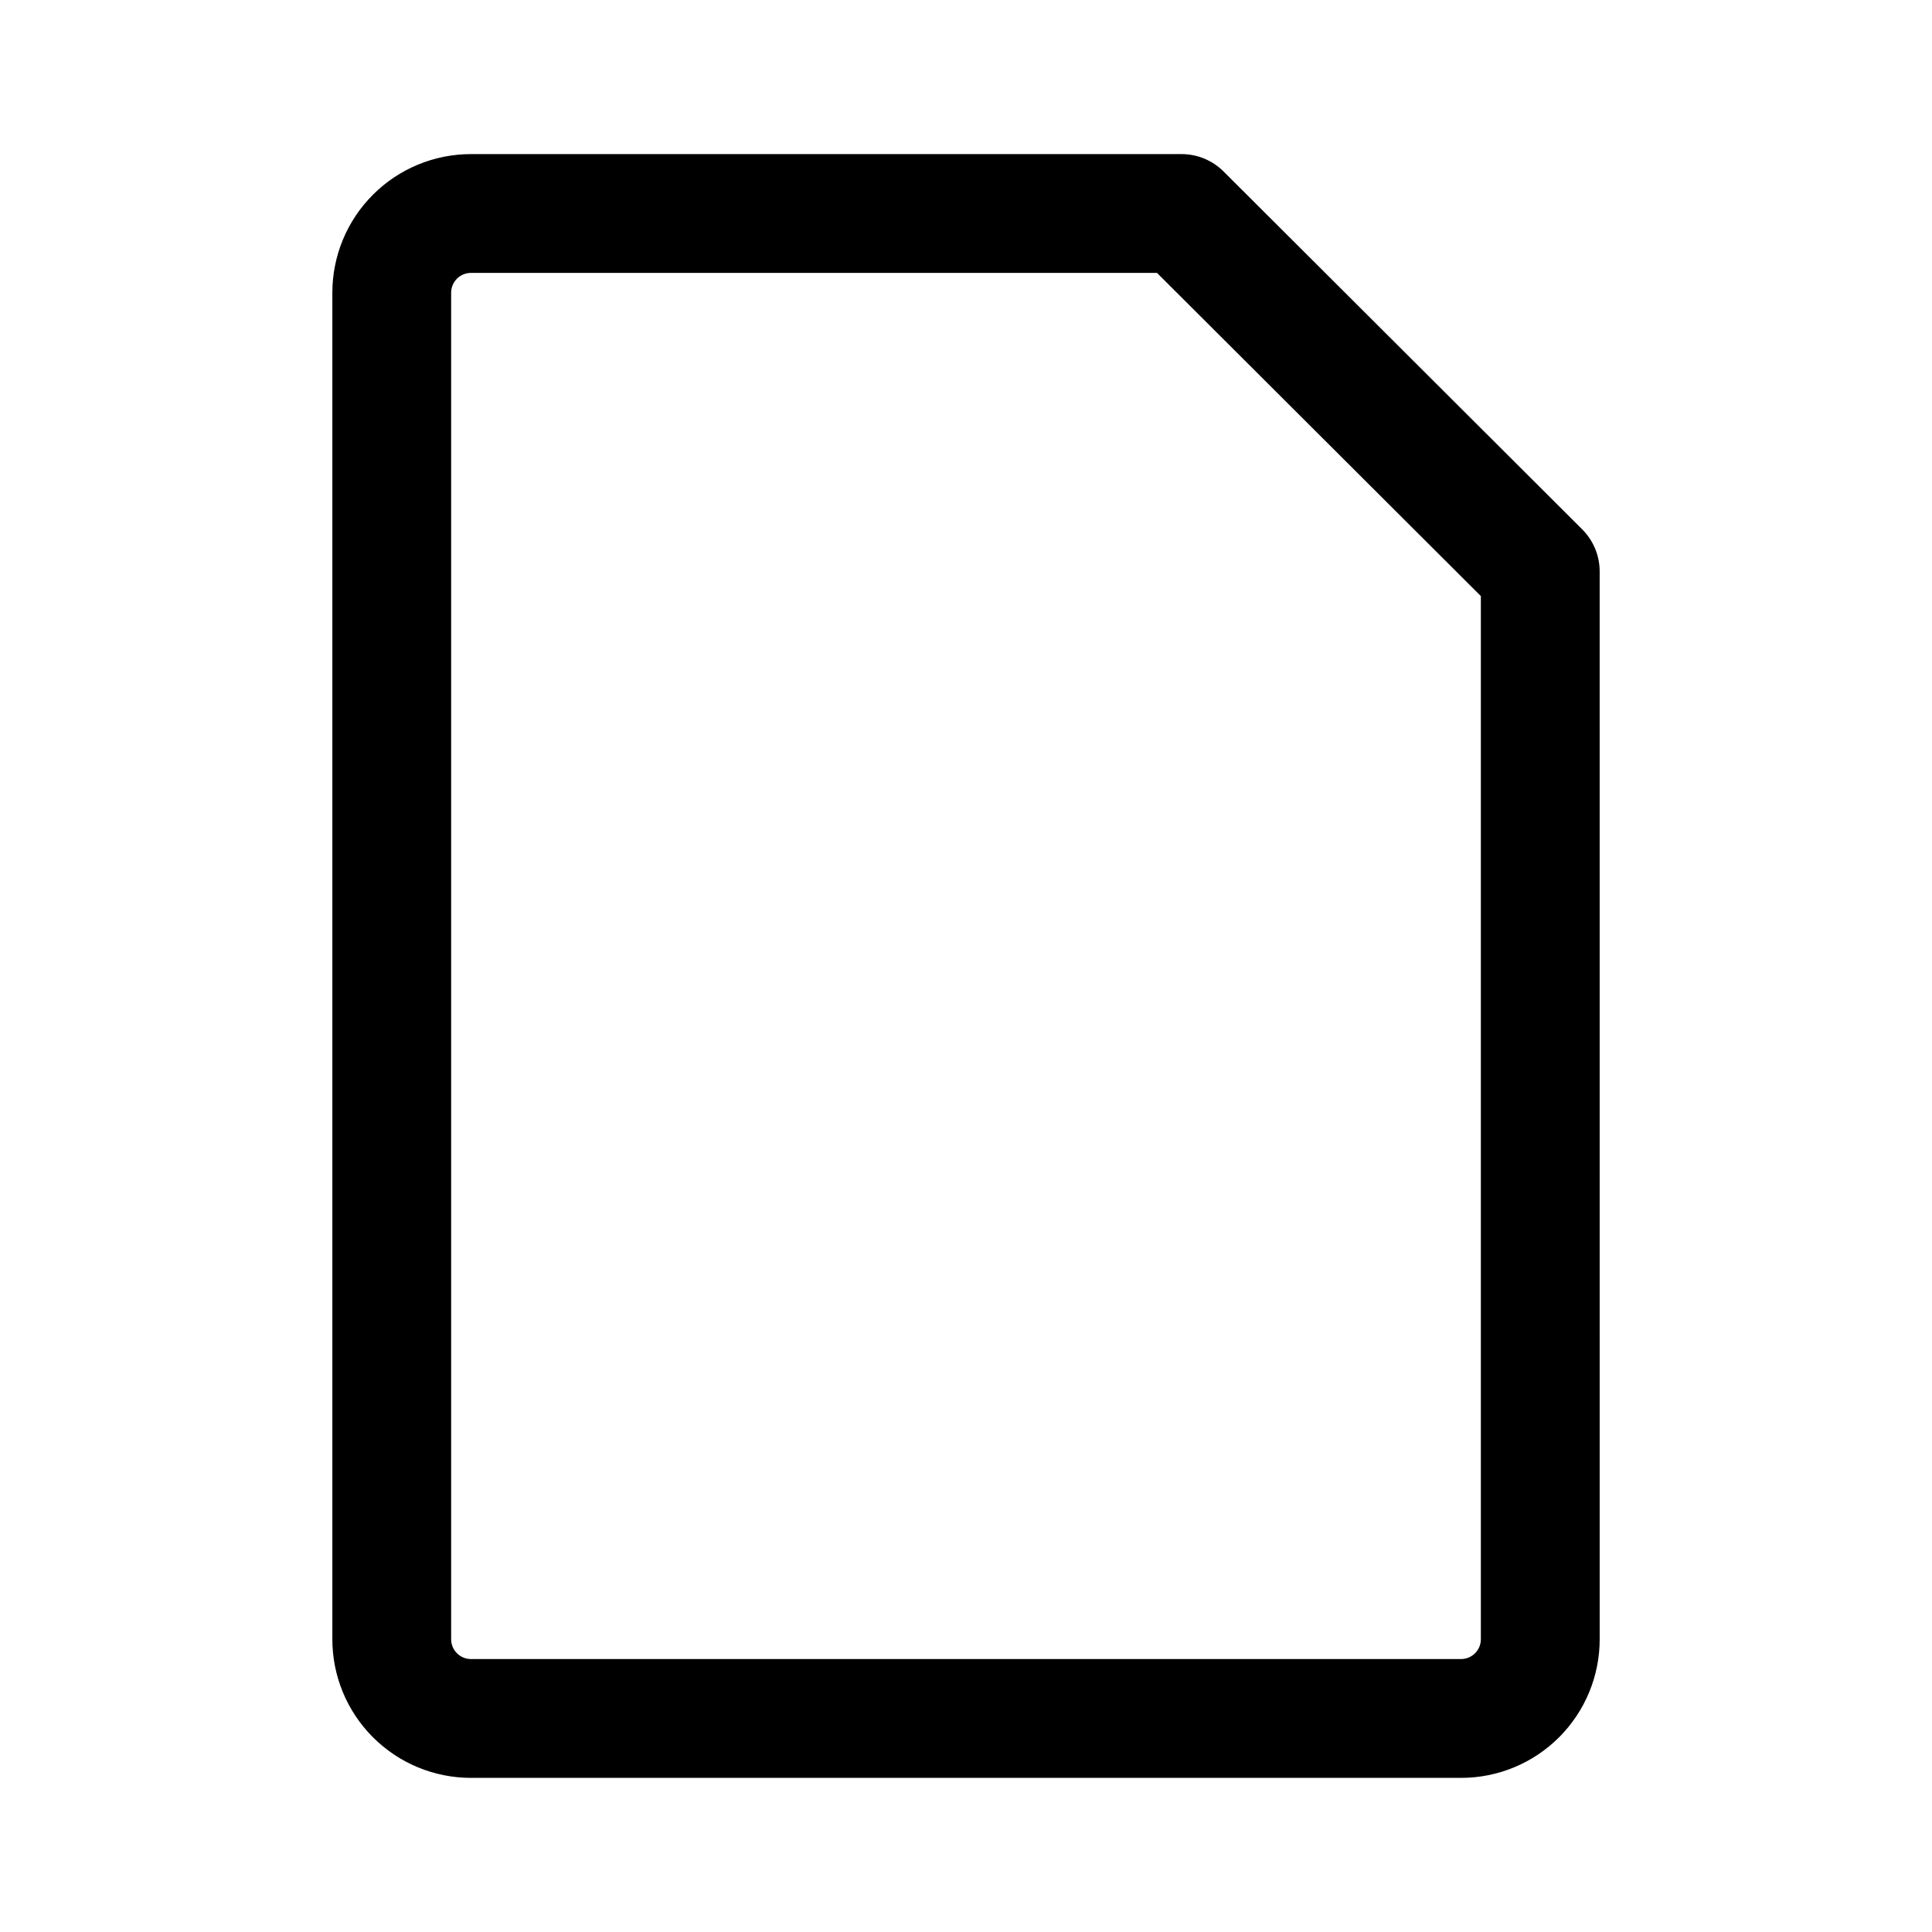<?xml version="1.0" encoding="UTF-8"?>
<!-- The Best Svg Icon site in the world: iconSvg.co, Visit us! https://iconsvg.co -->
<svg fill="#000000" width="800px" height="800px" version="1.1" viewBox="144 144 512 512" xmlns="http://www.w3.org/2000/svg">
 <path d="m567.93 295.44c0-4.18-1.66-8.188-4.617-11.145l-95.059-94.859c-2.949-2.941-6.945-4.594-11.113-4.598h-188.33c-9.742 0-19.086 3.871-25.973 10.762-6.891 6.887-10.762 16.23-10.762 25.973v356.85c0 9.742 3.871 19.086 10.762 25.973 6.887 6.891 16.23 10.762 25.973 10.762h262.39c9.742 0 19.086-3.871 25.977-10.762 6.887-6.887 10.758-16.23 10.758-25.973zm-31.488 6.527v276.45c0 2.898-2.348 5.246-5.246 5.246h-262.39c-2.898 0-5.246-2.348-5.246-5.246v-356.85c0-2.894 2.348-5.246 5.246-5.246h181.81z" fill-rule="evenodd"/>
</svg>